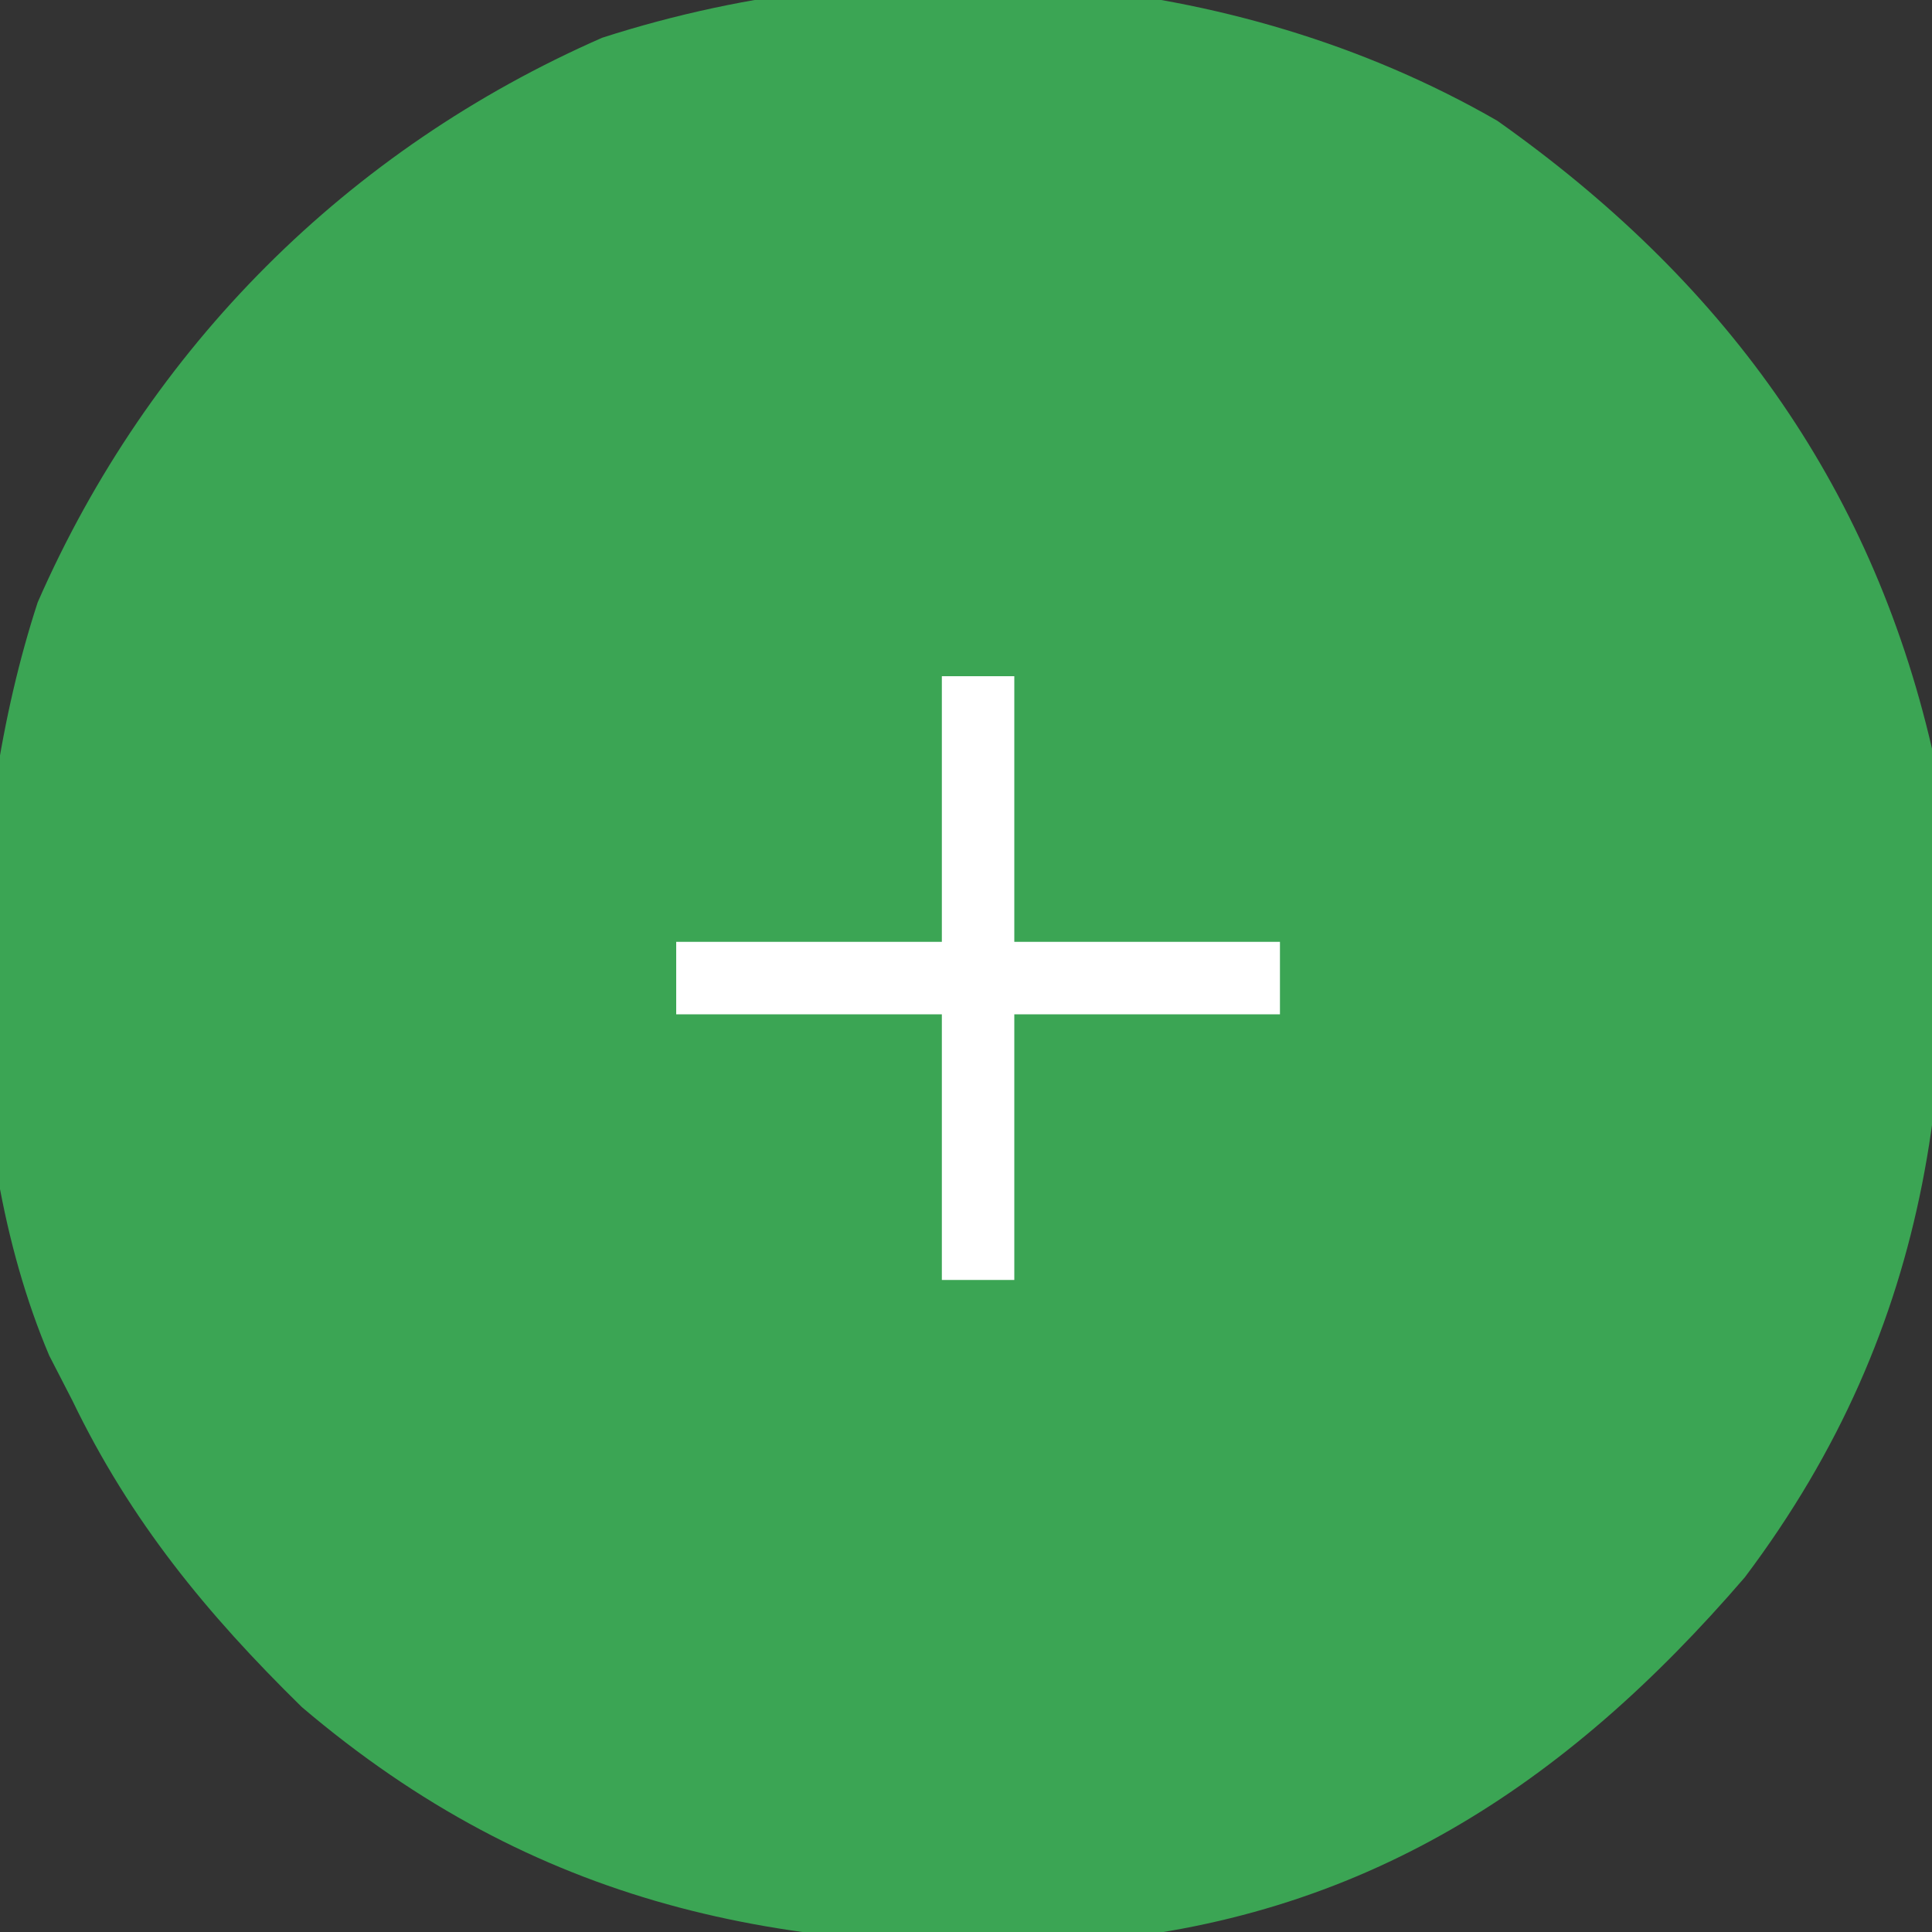 <svg xmlns="http://www.w3.org/2000/svg" width="80" height="80"><rect width="100%" height="100%" fill="#333333" stroke="none"/><path d="M0 0 C9.268 6.548 15.43 14.909 18 26 C19.358 38.784 18.137 49.833 10.25 60.312 C2.799 68.971 -5.638 74.501 -17.25 75.418 C-29.601 75.992 -39.838 73.9 -49.5 65.688 C-53.448 61.816 -56.596 57.984 -59 53 C-59.317 52.384 -59.634 51.768 -59.961 51.133 C-63.827 42.018 -63.48 29.236 -60.438 19.938 C-55.818 9.39 -47.61 1.182 -37.062 -3.438 C-24.982 -7.335 -11.001 -6.337 0 0 Z " fill="#3BA554" transform="translate(62,5)"></path><path d="M0 0 C0.99 0 1.98 0 3 0 C3 3.63 3 7.26 3 11 C6.63 11 10.26 11 14 11 C14 11.99 14 12.98 14 14 C10.37 14 6.74 14 3 14 C3 17.63 3 21.26 3 25 C2.01 25 1.02 25 0 25 C0 21.37 0 17.74 0 14 C-3.63 14 -7.26 14 -11 14 C-11 13.01 -11 12.02 -11 11 C-7.37 11 -3.74 11 0 11 C0 7.37 0 3.74 0 0 Z " fill="#FFFFFF" transform="translate(39,28)"></path></svg>